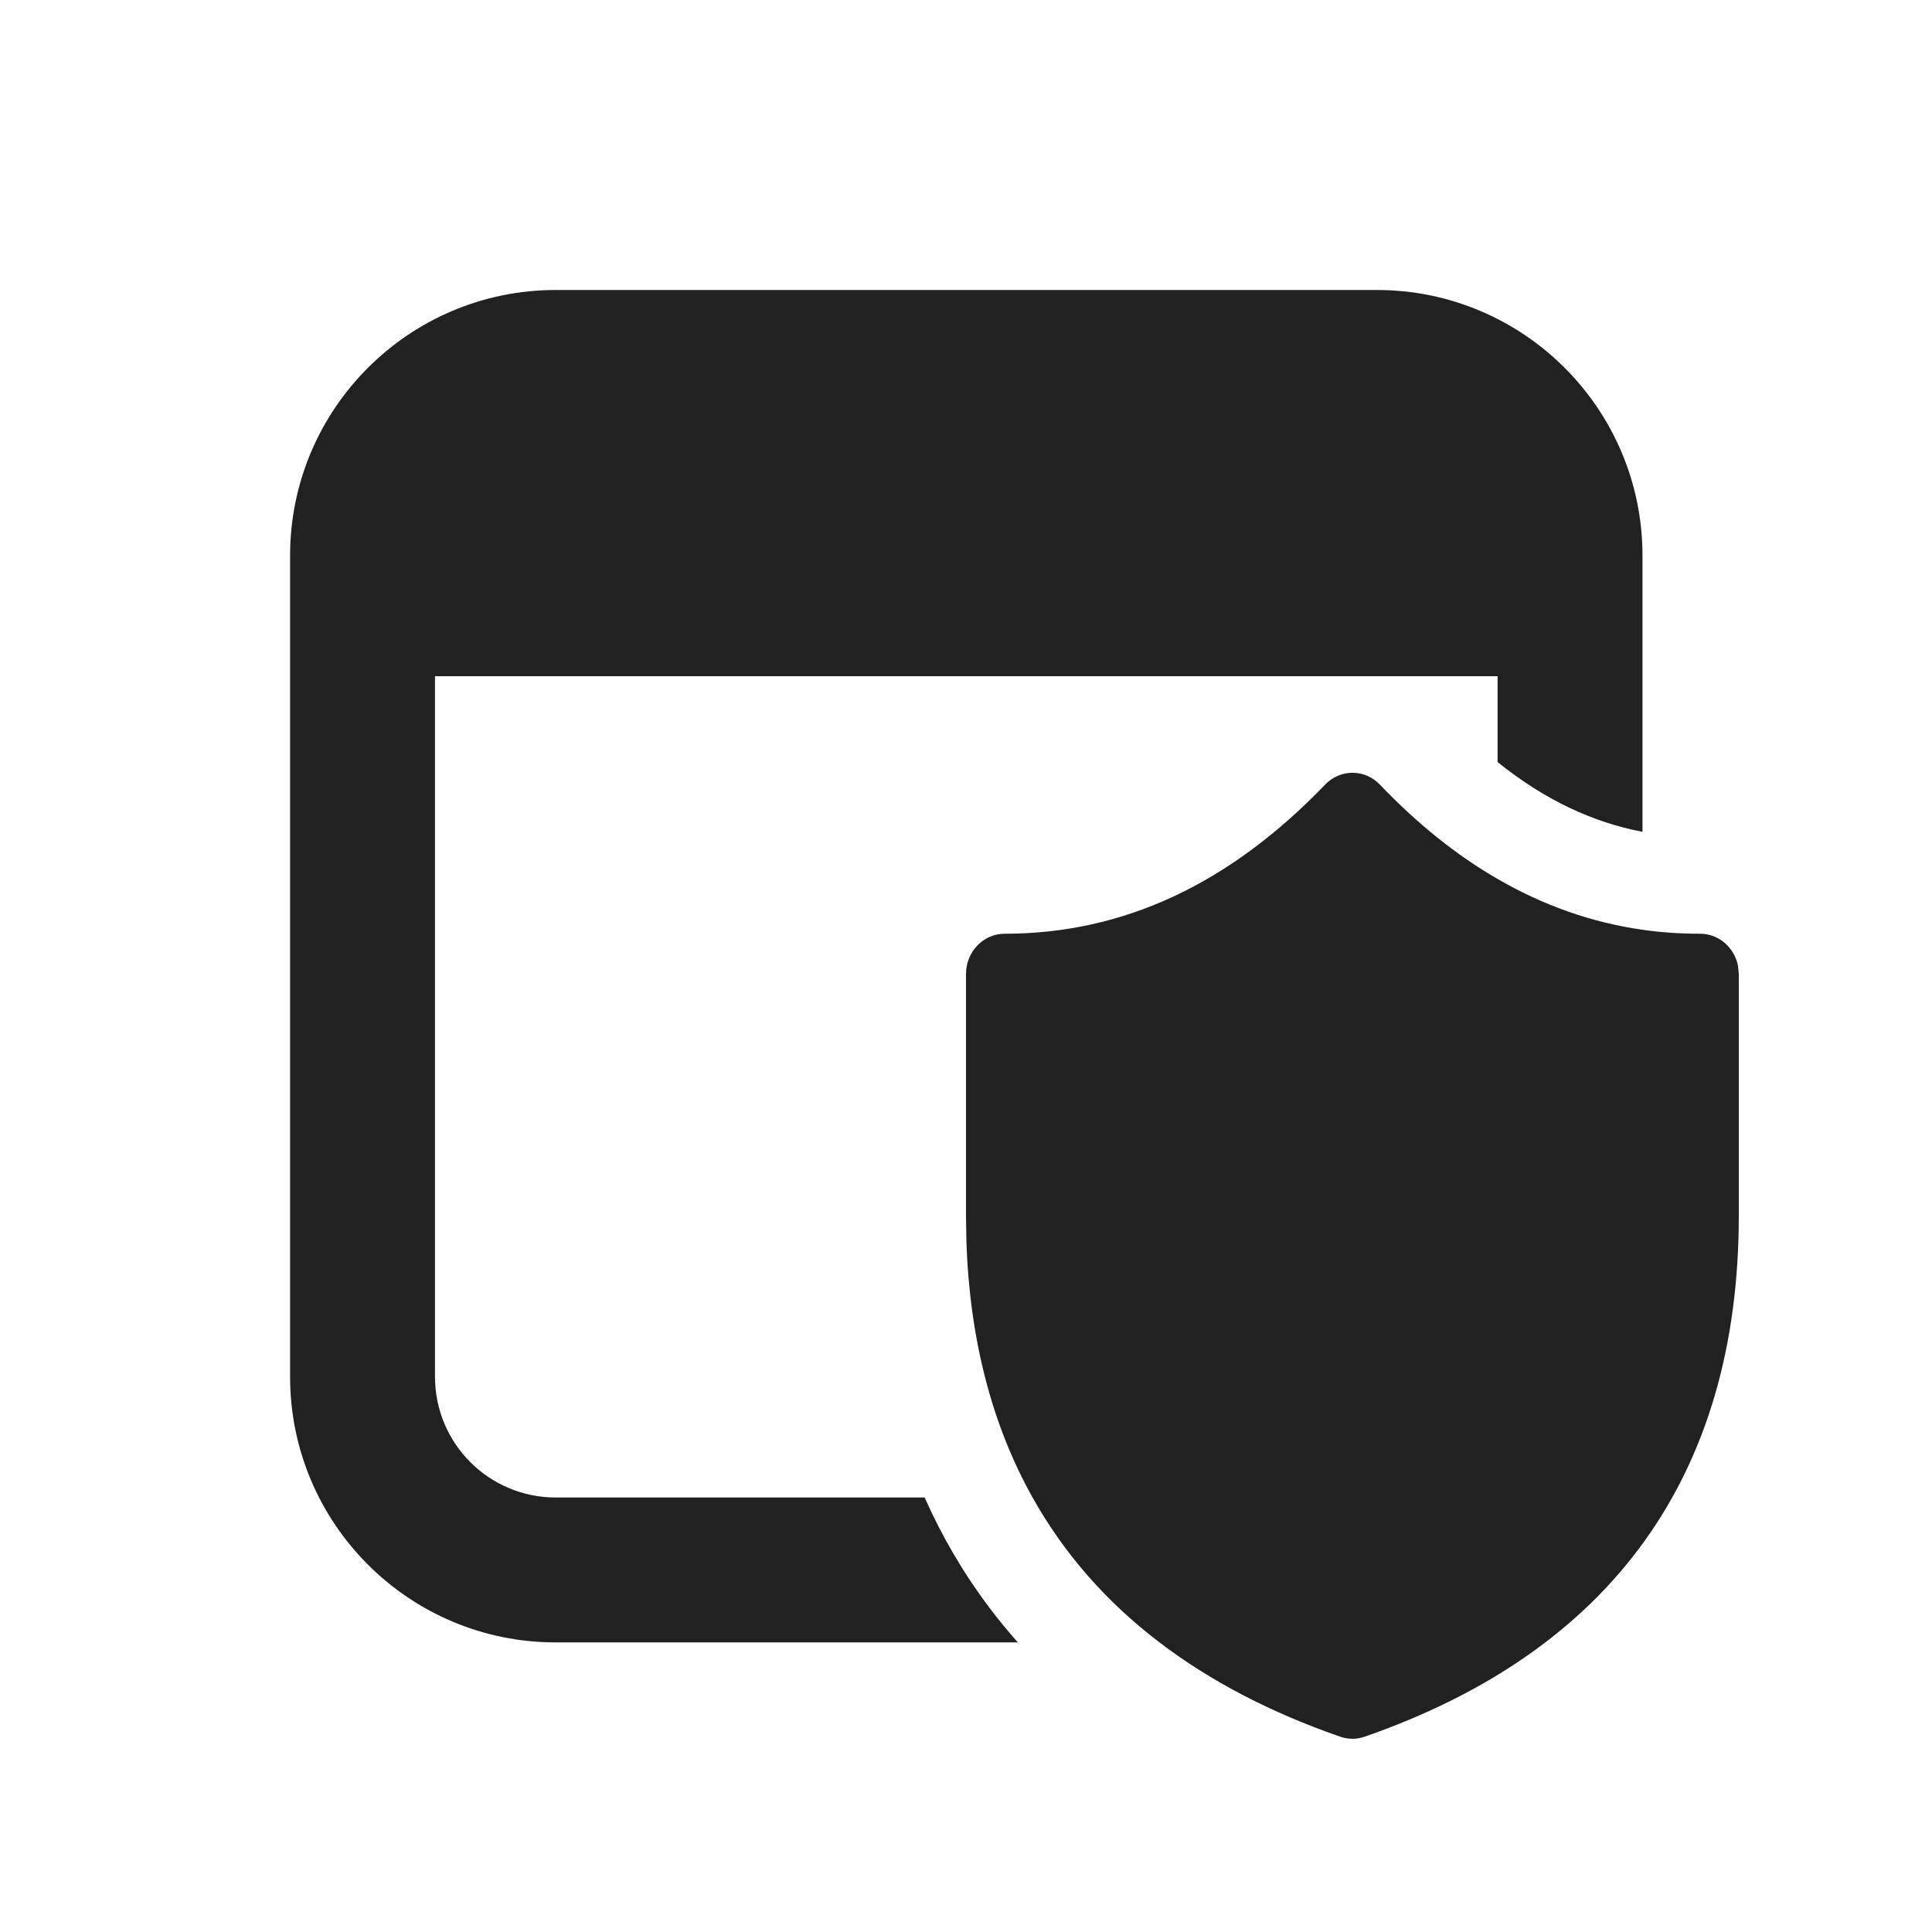 <?xml version="1.0" ?><svg fill="none" height="20" viewBox="0 0 20 20" width="20" xmlns="http://www.w3.org/2000/svg"><path d="M3.003 5.752C3.003 4.234 4.234 3.002 5.753 3.002H14.253C15.771 3.002 17.003 4.234 17.003 5.752V8.611C16.489 8.513 15.992 8.282 15.503 7.889V7H4.503V14.252C4.503 14.943 5.062 15.502 5.753 15.502H9.572C9.752 15.908 9.976 16.29 10.244 16.645C10.337 16.769 10.435 16.887 10.537 17.002H5.753C4.234 17.002 3.003 15.771 3.003 14.252V5.752Z" fill="#212121"/><path d="M15.503 9.099C15.98 9.375 16.479 9.55 17.003 9.625C17.198 9.653 17.398 9.666 17.6 9.666C17.793 9.666 17.955 9.809 17.992 9.999L18 10.083V12.584C18 15.266 16.687 17.089 14.127 17.978C14.044 18.007 13.956 18.007 13.873 17.978C13.15 17.727 12.526 17.401 12.003 17.002C11.452 16.583 11.014 16.082 10.689 15.502C10.268 14.75 10.038 13.864 10.004 12.85L10 12.584V10.083C10 9.853 10.179 9.666 10.4 9.666C11.623 9.666 12.723 9.157 13.718 8.122C13.874 7.959 14.128 7.959 14.284 8.122C14.673 8.529 15.079 8.854 15.503 9.099Z" fill="#212121"/></svg>